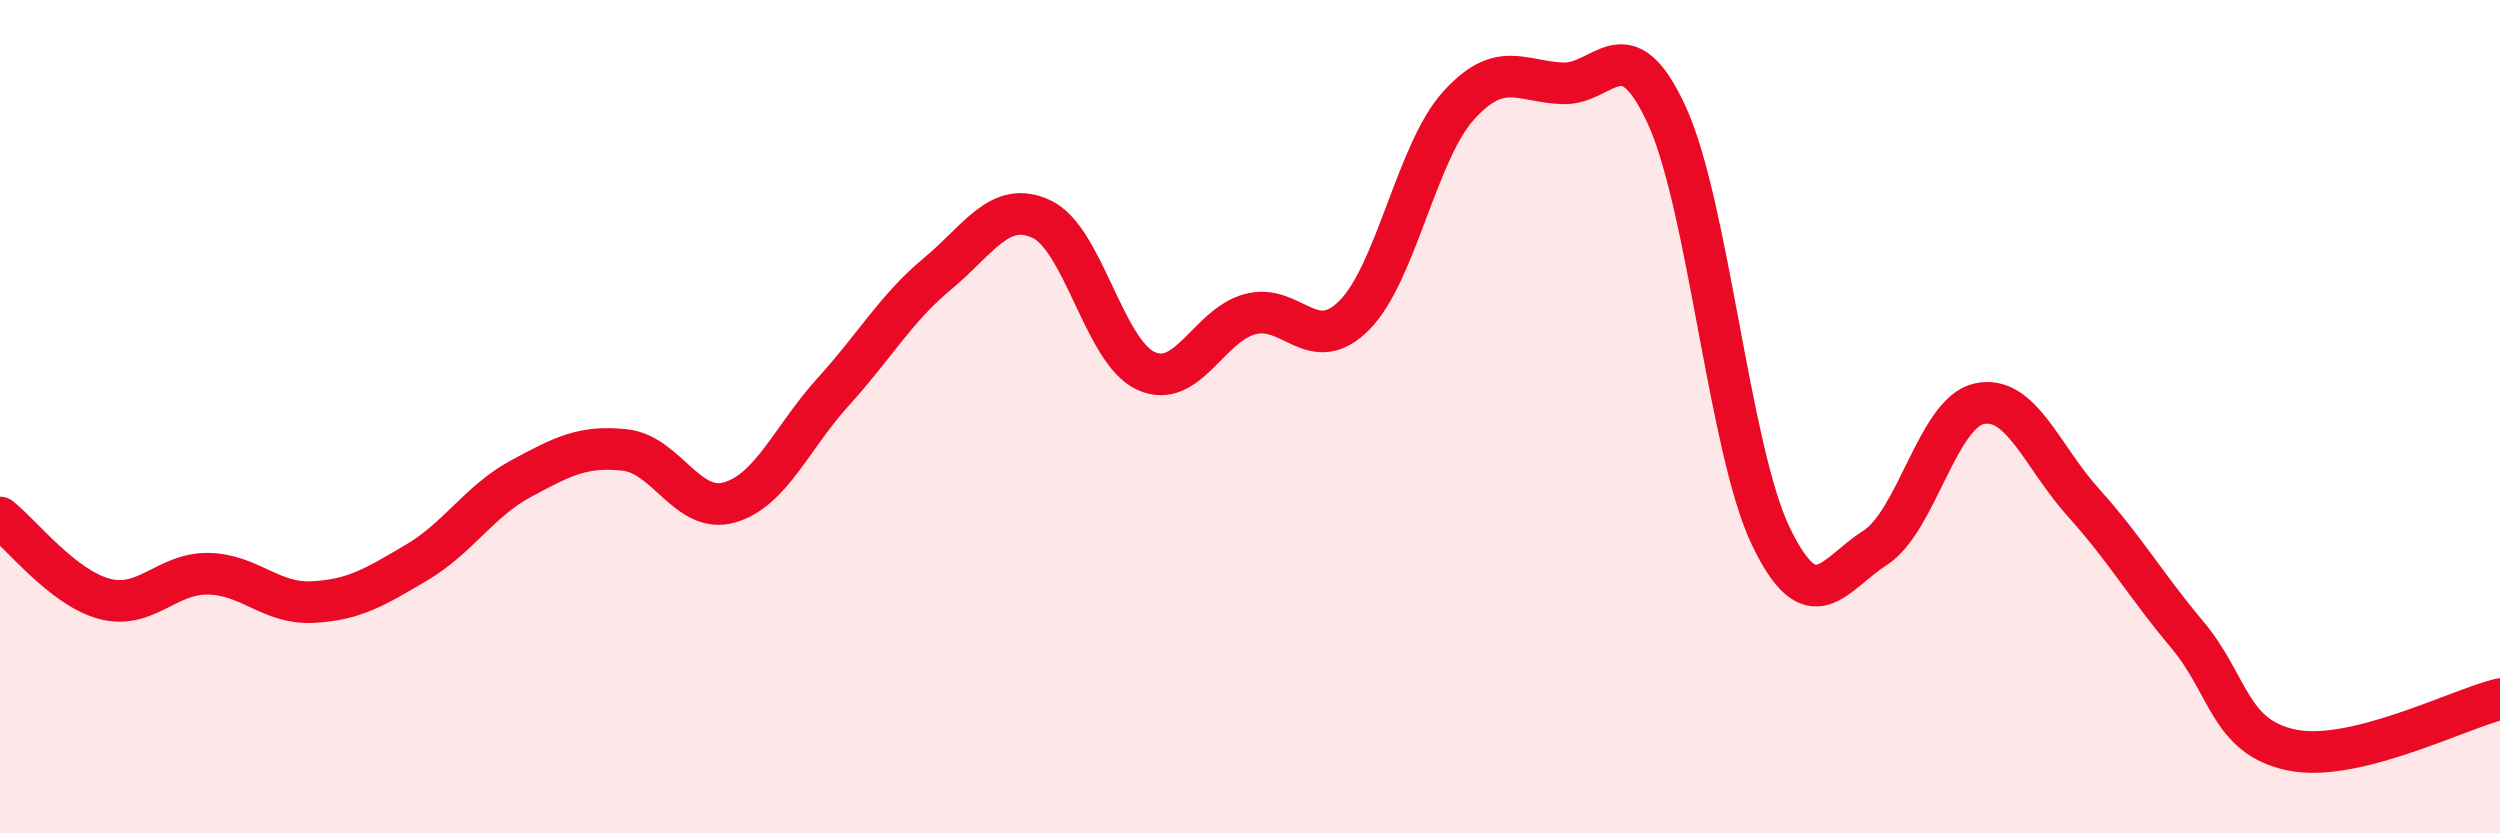 
    <svg width="60" height="20" viewBox="0 0 60 20" xmlns="http://www.w3.org/2000/svg">
      <path
        d="M 0,12.42 C 0.5,12.81 1.5,14.1 2.5,14.37 C 3.5,14.64 4,13.75 5,13.77 C 6,13.79 6.5,14.5 7.5,14.45 C 8.5,14.4 9,14.09 10,13.5 C 11,12.91 11.5,12.03 12.5,11.49 C 13.5,10.95 14,10.69 15,10.8 C 16,10.91 16.5,12.34 17.5,12.06 C 18.5,11.78 19,10.5 20,9.4 C 21,8.3 21.5,7.4 22.5,6.57 C 23.5,5.74 24,4.79 25,5.26 C 26,5.73 26.5,8.44 27.5,8.9 C 28.5,9.36 29,7.81 30,7.54 C 31,7.27 31.5,8.57 32.5,7.57 C 33.5,6.57 34,3.65 35,2.54 C 36,1.43 36.5,1.96 37.5,2 C 38.5,2.04 39,0.59 40,2.76 C 41,4.93 41.5,10.79 42.5,12.87 C 43.5,14.95 44,13.79 45,13.15 C 46,12.51 46.5,9.91 47.5,9.69 C 48.5,9.47 49,10.95 50,12.06 C 51,13.17 51.5,14.05 52.5,15.24 C 53.5,16.43 53.5,17.69 55,18 C 56.5,18.31 59,17.02 60,16.78L60 20L0 20Z"
        fill="#EB0A25"
        opacity="0.1"
        stroke-linecap="round"
        stroke-linejoin="round"
      />
      <path
        d="M 0,12.42 C 0.5,12.81 1.5,14.1 2.5,14.37 C 3.5,14.64 4,13.75 5,13.77 C 6,13.79 6.5,14.5 7.5,14.45 C 8.5,14.4 9,14.09 10,13.5 C 11,12.91 11.5,12.03 12.5,11.49 C 13.5,10.95 14,10.69 15,10.8 C 16,10.91 16.5,12.34 17.5,12.06 C 18.5,11.78 19,10.5 20,9.4 C 21,8.3 21.5,7.4 22.5,6.57 C 23.5,5.74 24,4.79 25,5.26 C 26,5.73 26.5,8.44 27.5,8.9 C 28.5,9.36 29,7.81 30,7.54 C 31,7.27 31.5,8.57 32.5,7.57 C 33.5,6.57 34,3.65 35,2.54 C 36,1.43 36.5,1.96 37.5,2 C 38.5,2.04 39,0.59 40,2.76 C 41,4.93 41.5,10.79 42.5,12.87 C 43.5,14.95 44,13.79 45,13.15 C 46,12.51 46.5,9.91 47.5,9.69 C 48.5,9.47 49,10.95 50,12.06 C 51,13.17 51.5,14.05 52.5,15.24 C 53.5,16.43 53.5,17.69 55,18 C 56.5,18.31 59,17.02 60,16.78"
        stroke="#EB0A25"
        stroke-width="1"
        fill="none"
        stroke-linecap="round"
        stroke-linejoin="round"
      />
    </svg>
  